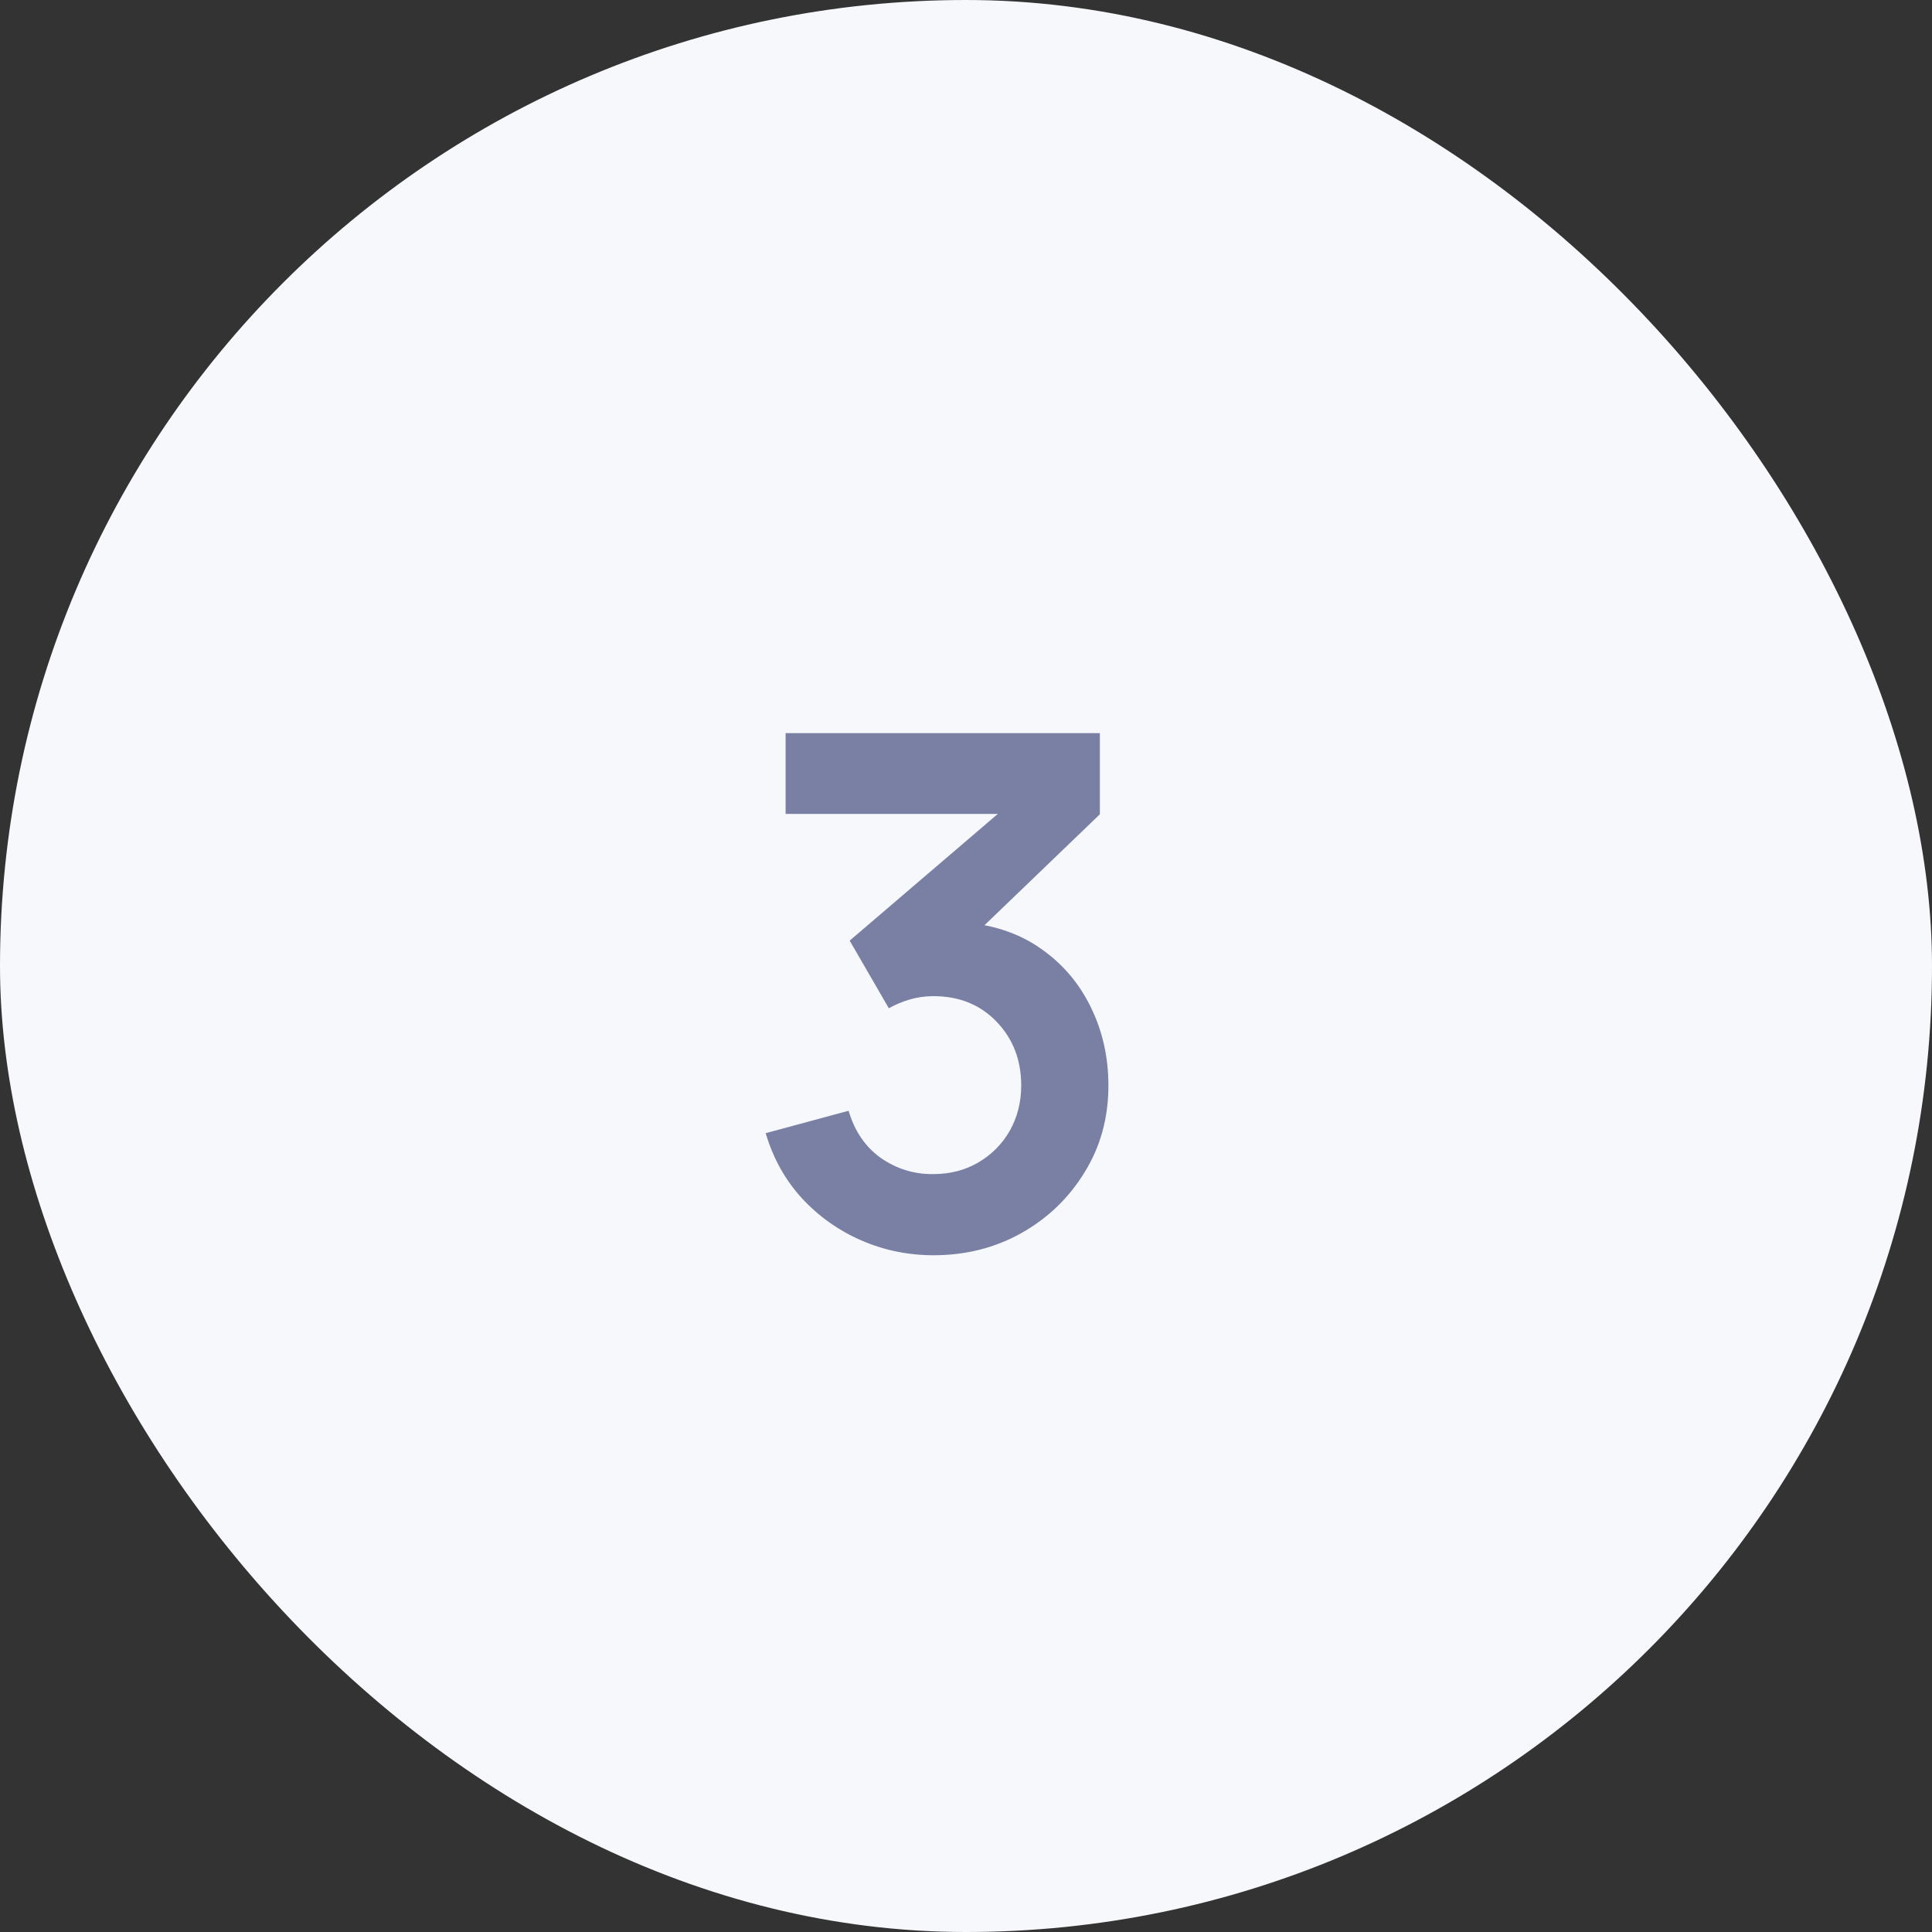 <?xml version="1.0" encoding="UTF-8"?> <svg xmlns="http://www.w3.org/2000/svg" width="38" height="38" viewBox="0 0 38 38" fill="none"><rect x="0" y="0" width="38" height="38" fill="#333333" stroke="none"/> <rect width="38" height="38" rx="19" fill="#F6F8FC"></rect> <path d="M18.364 24.689C17.86 24.689 17.384 24.591 16.936 24.395C16.488 24.199 16.098 23.921 15.767 23.562C15.44 23.203 15.205 22.778 15.06 22.288L16.691 21.847C16.808 22.248 17.02 22.559 17.328 22.778C17.641 22.993 17.984 23.098 18.357 23.093C18.688 23.093 18.985 23.016 19.246 22.862C19.507 22.708 19.713 22.5 19.862 22.239C20.011 21.973 20.086 21.677 20.086 21.35C20.086 20.851 19.925 20.433 19.603 20.097C19.281 19.761 18.866 19.593 18.357 19.593C18.203 19.593 18.051 19.614 17.902 19.656C17.757 19.698 17.617 19.756 17.482 19.831L16.712 18.501L20.1 15.603L20.247 16.009H15.452V14.42H21.633V16.016L18.91 18.634L18.896 18.137C19.507 18.179 20.028 18.349 20.457 18.648C20.891 18.947 21.222 19.332 21.451 19.803C21.684 20.274 21.801 20.79 21.801 21.35C21.801 21.985 21.645 22.554 21.332 23.058C21.024 23.562 20.609 23.961 20.086 24.255C19.568 24.544 18.994 24.689 18.364 24.689Z" fill="#7980A4"></path> </svg> 